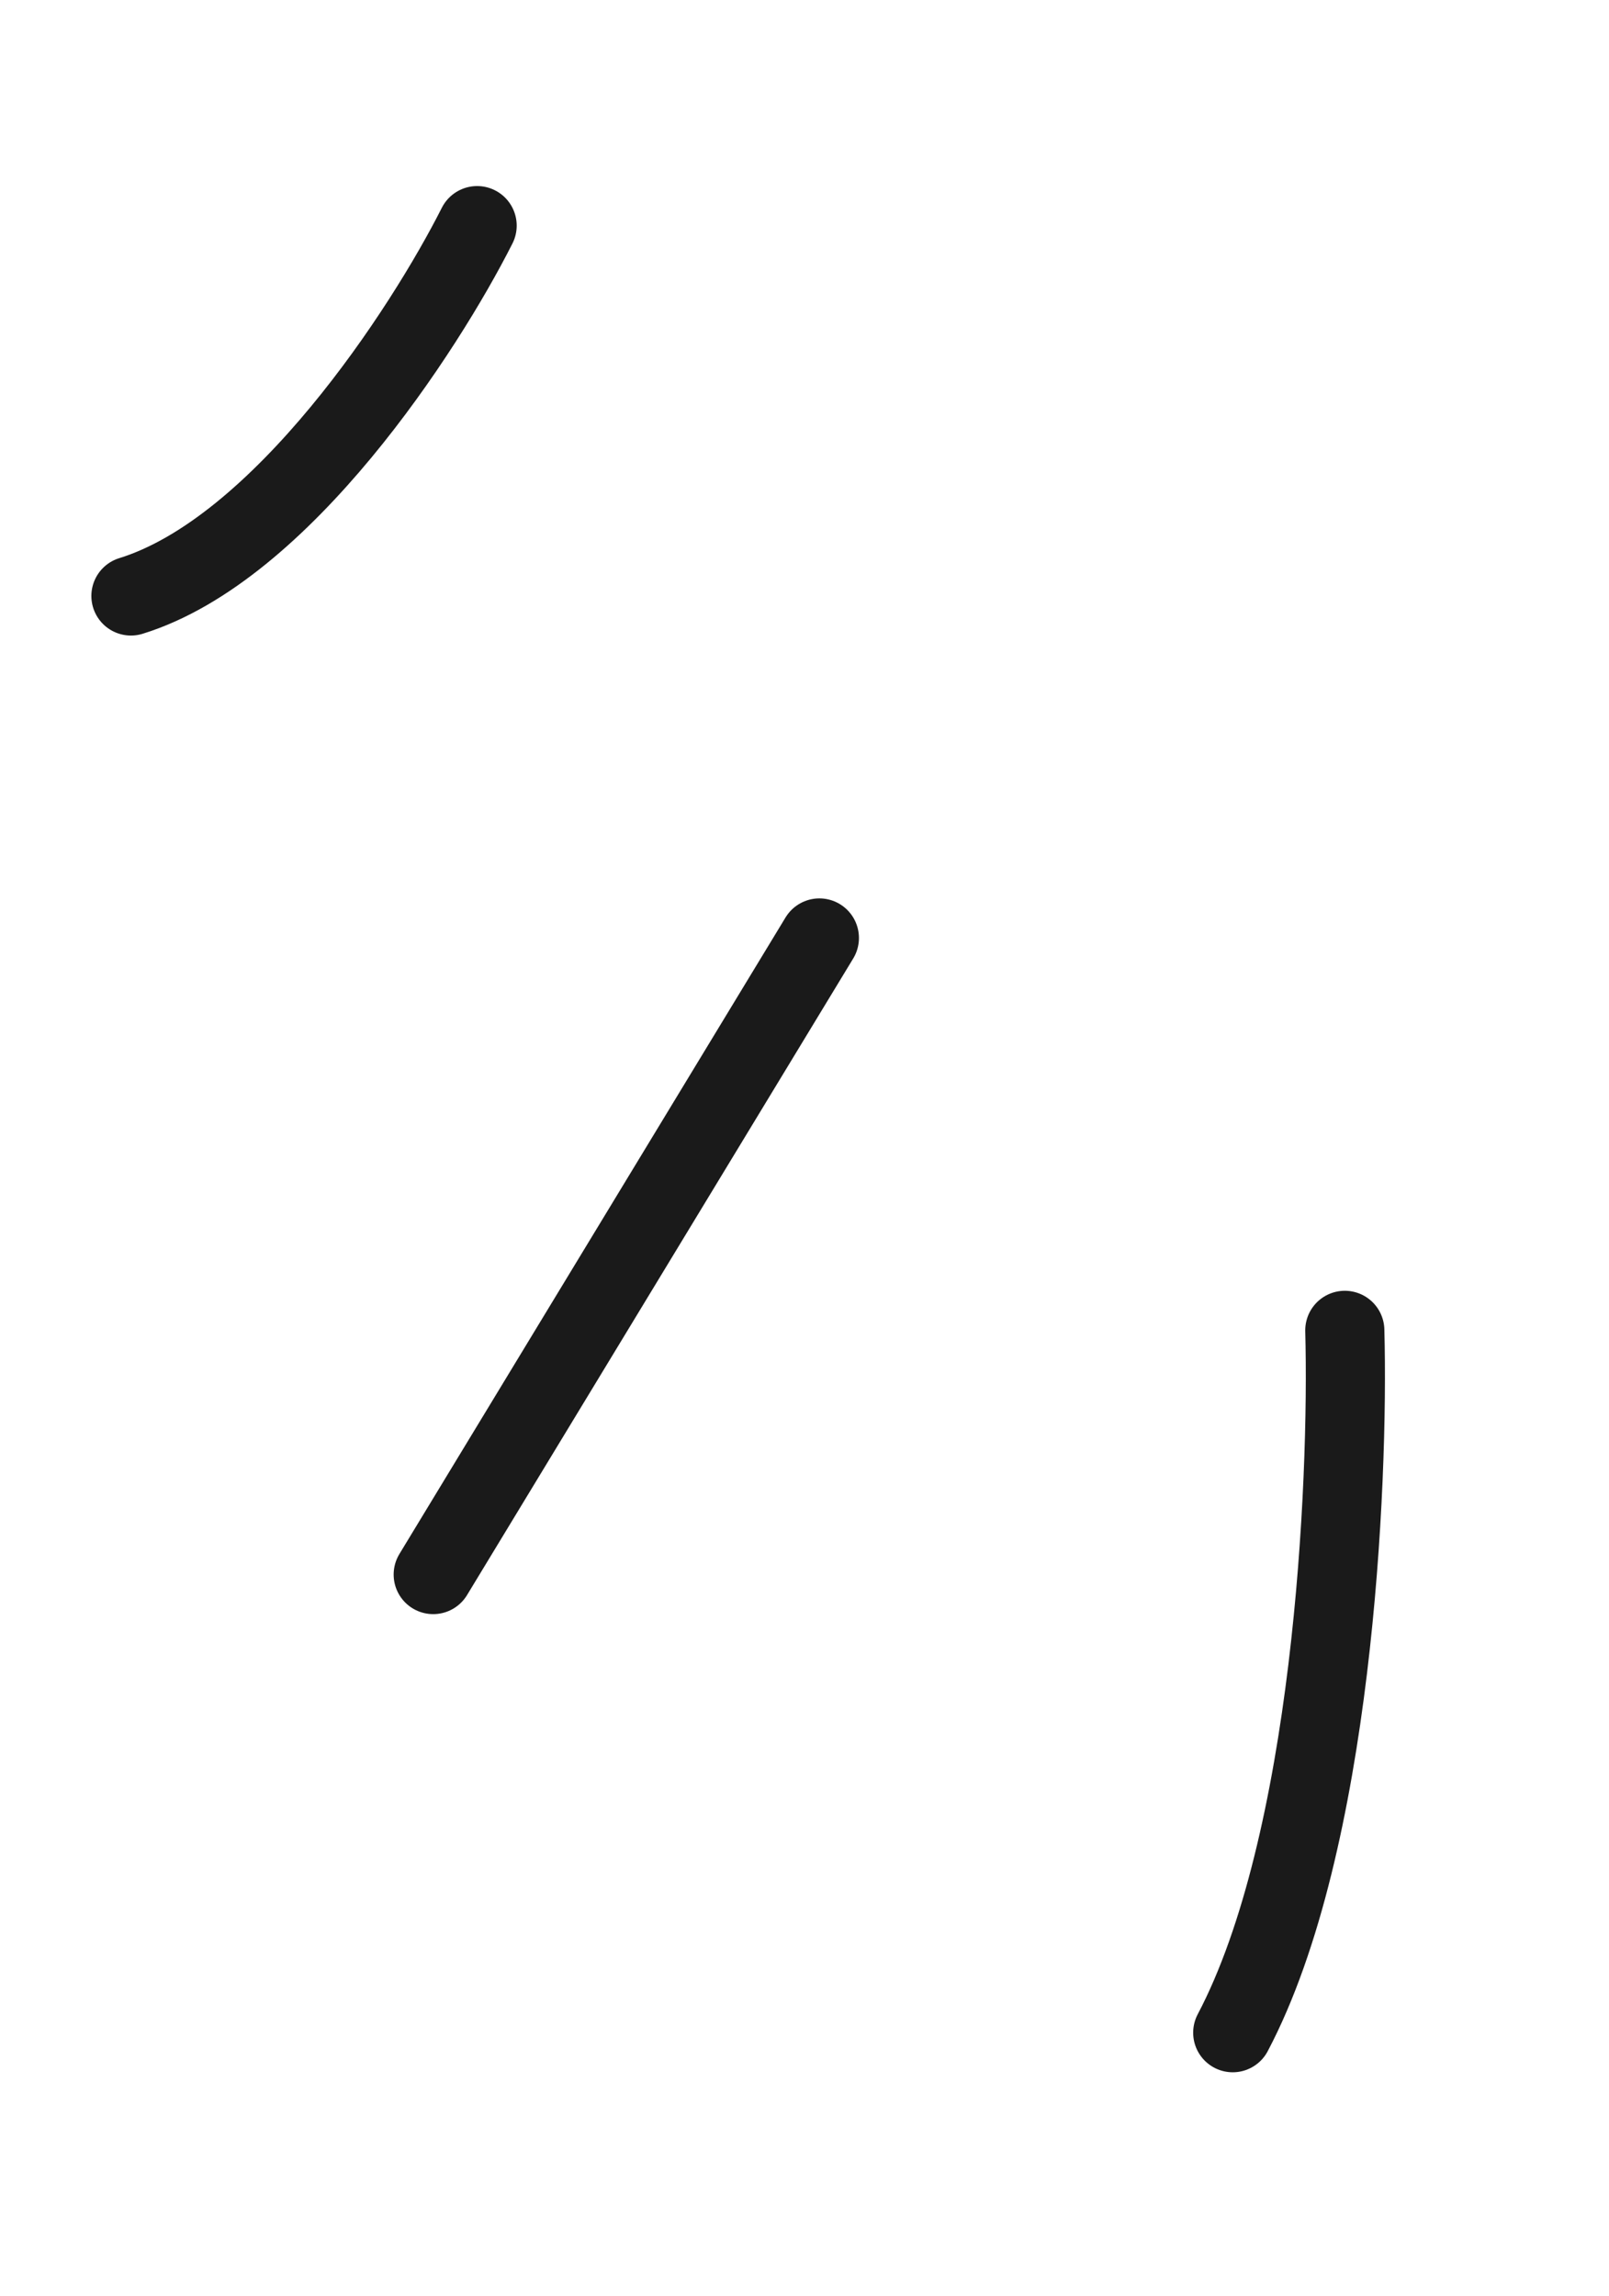 <svg width="61" height="87" viewBox="0 0 61 87" fill="none" xmlns="http://www.w3.org/2000/svg">
<path d="M50.984 50.416C51.141 56.307 50.512 69.878 46.735 77.032M31.064 35.546L16.424 59.67M18.089 8.551C16.1 12.492 10.689 20.816 4.964 22.585" stroke="#1A1A1A" stroke-width="3" stroke-linecap="round" stroke-linejoin="round"/>
</svg>
